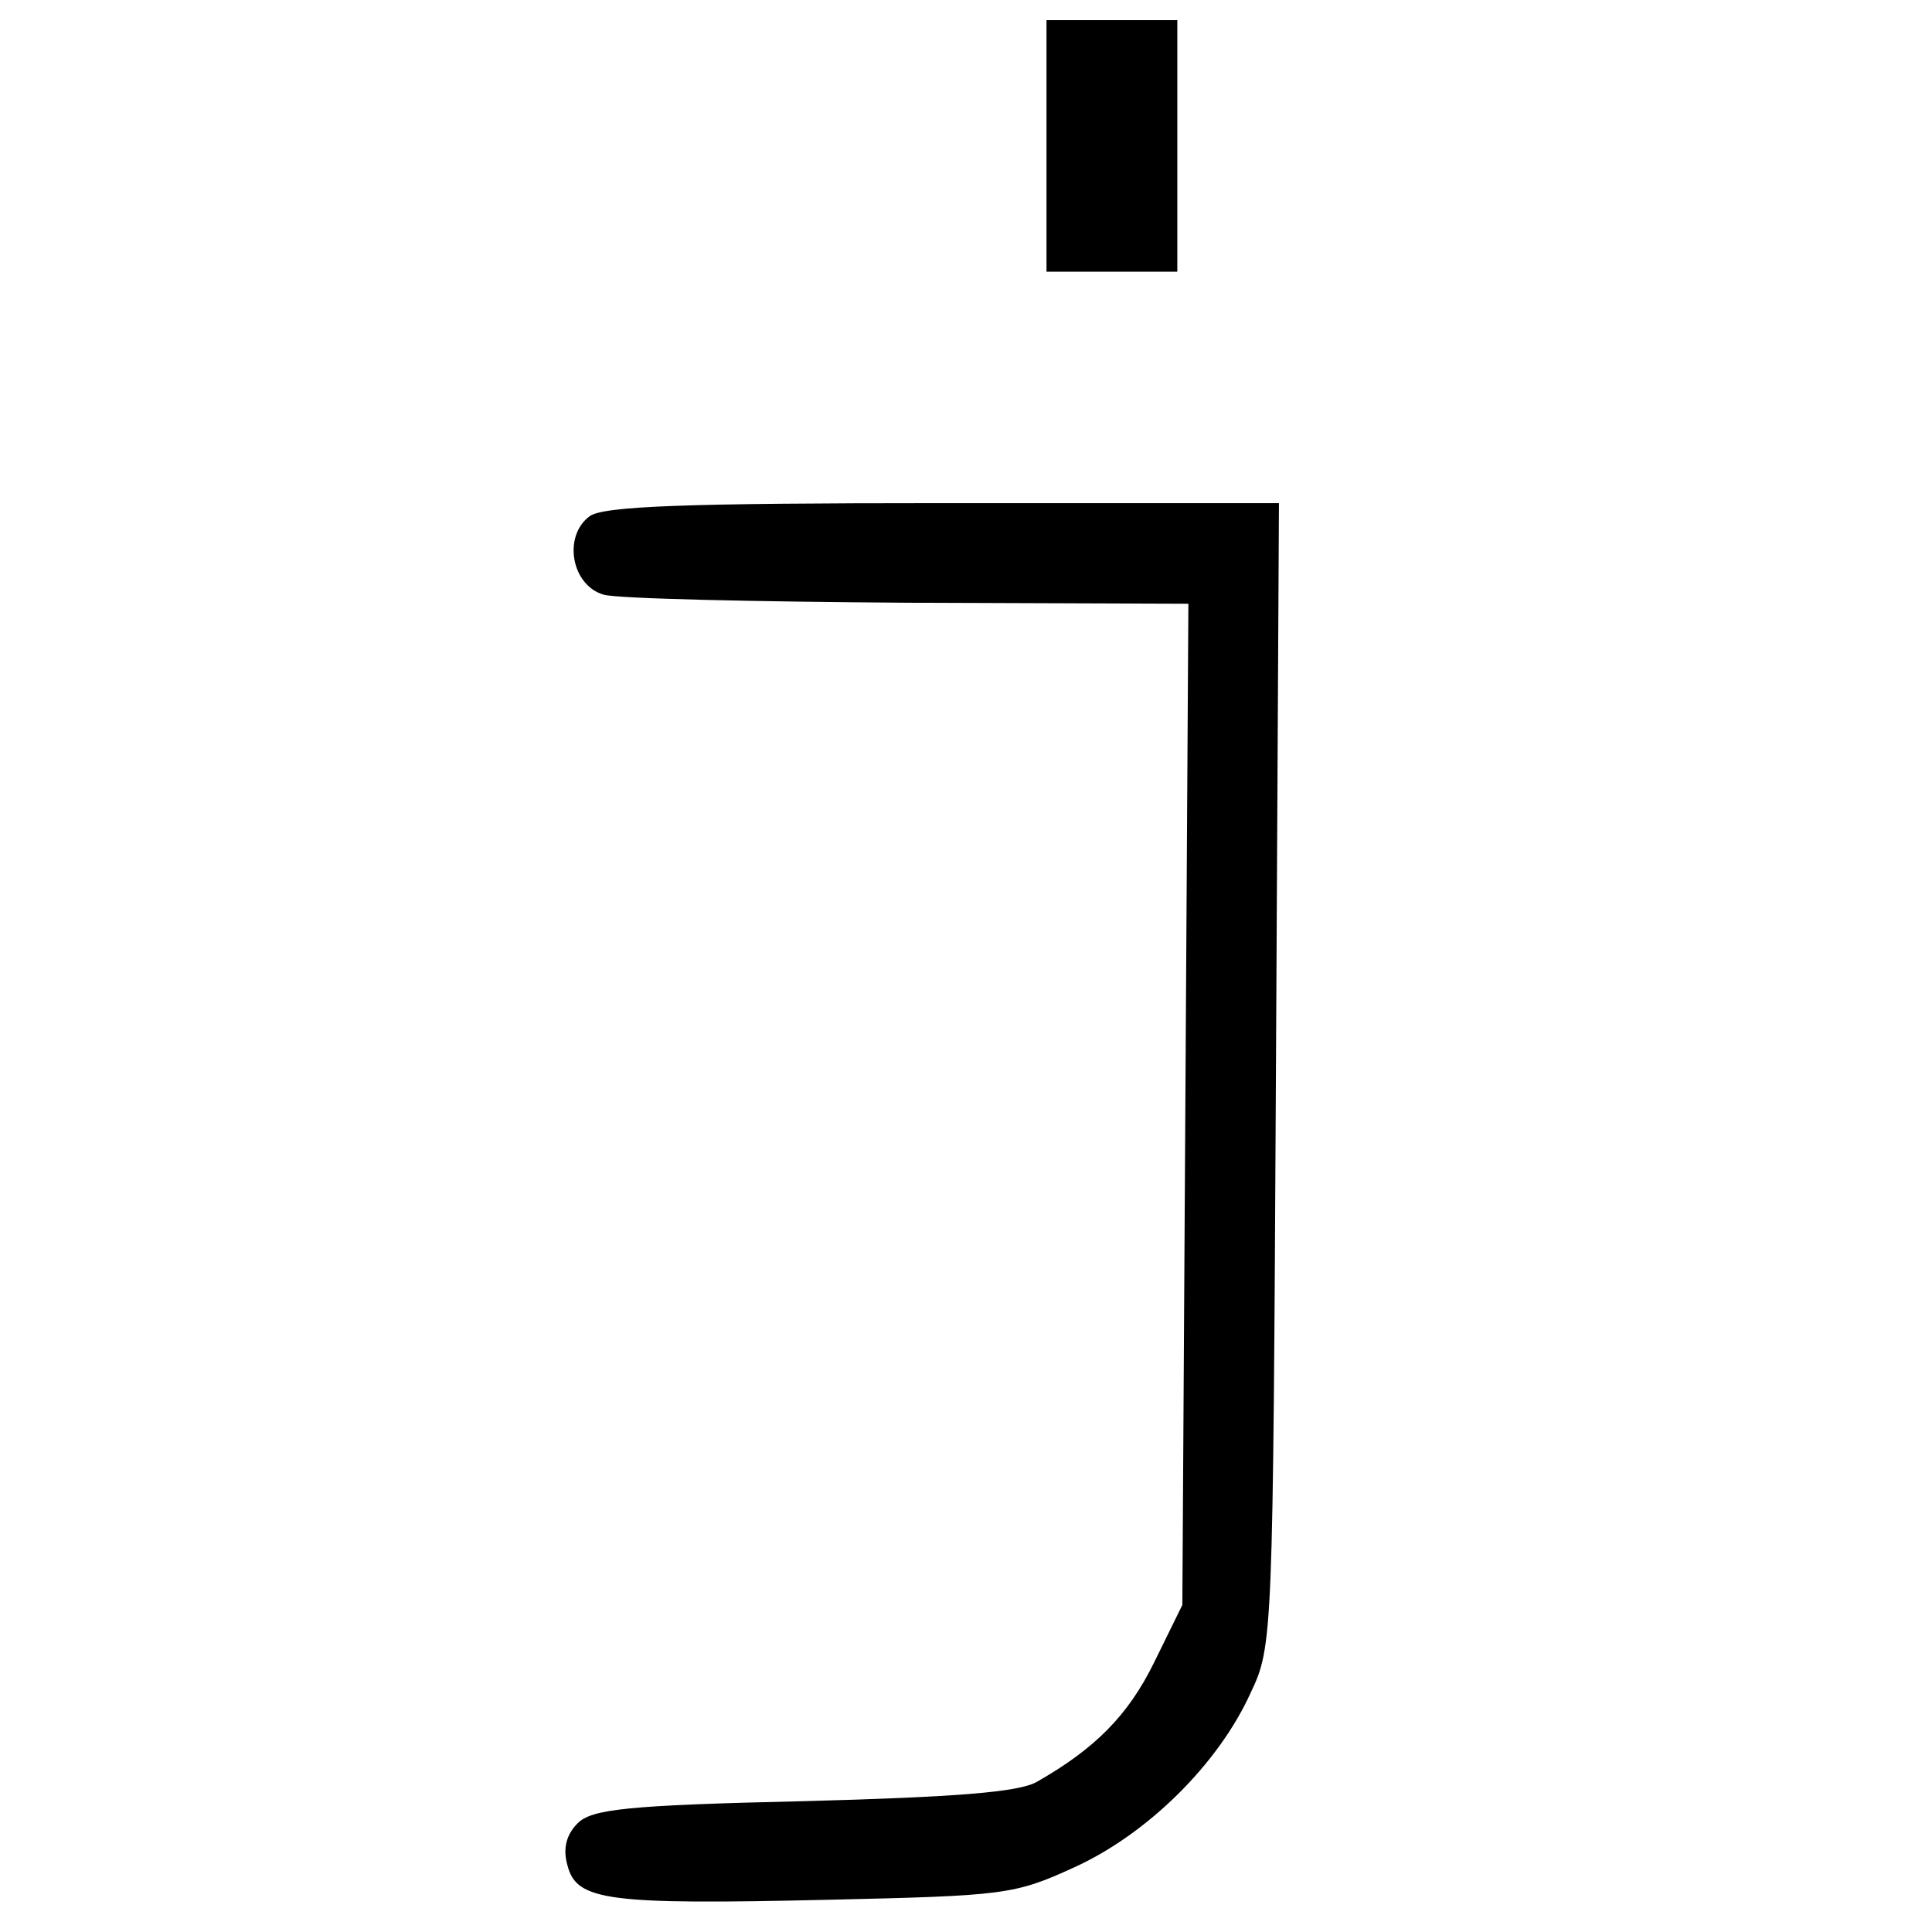 <?xml version="1.0" standalone="no"?>
<!DOCTYPE svg PUBLIC "-//W3C//DTD SVG 20010904//EN"
 "http://www.w3.org/TR/2001/REC-SVG-20010904/DTD/svg10.dtd">
<svg version="1.0" xmlns="http://www.w3.org/2000/svg"
 width="192pt" height="192pt" viewBox="0 0 192 192"
 preserveAspectRatio="xMidYMid meet">
<g transform="translate(0,192) scale(0.1,-0.1)"
fill="#000000" stroke="none">
<path d="M1040 1775 l0 -125 65 0 65 0 0 125 0 125 -65 0 -65 0 0 -125z"/>
<path d="M586 1407 c-27 -20 -18 -69 14 -78 14 -4 150 -7 303 -8 l278 -1 -3
-497 -3 -498 -28 -57 c-26 -53 -59 -86 -117 -119 -18 -10 -80 -15 -232 -19
-176 -4 -210 -8 -224 -22 -11 -11 -15 -25 -10 -42 9 -35 40 -39 258 -34 176 4
186 5 245 32 73 33 144 103 176 174 22 46 22 56 25 615 l3 567 -334 0 c-257 0
-337 -3 -351 -13z"/>
</g>
</svg>
